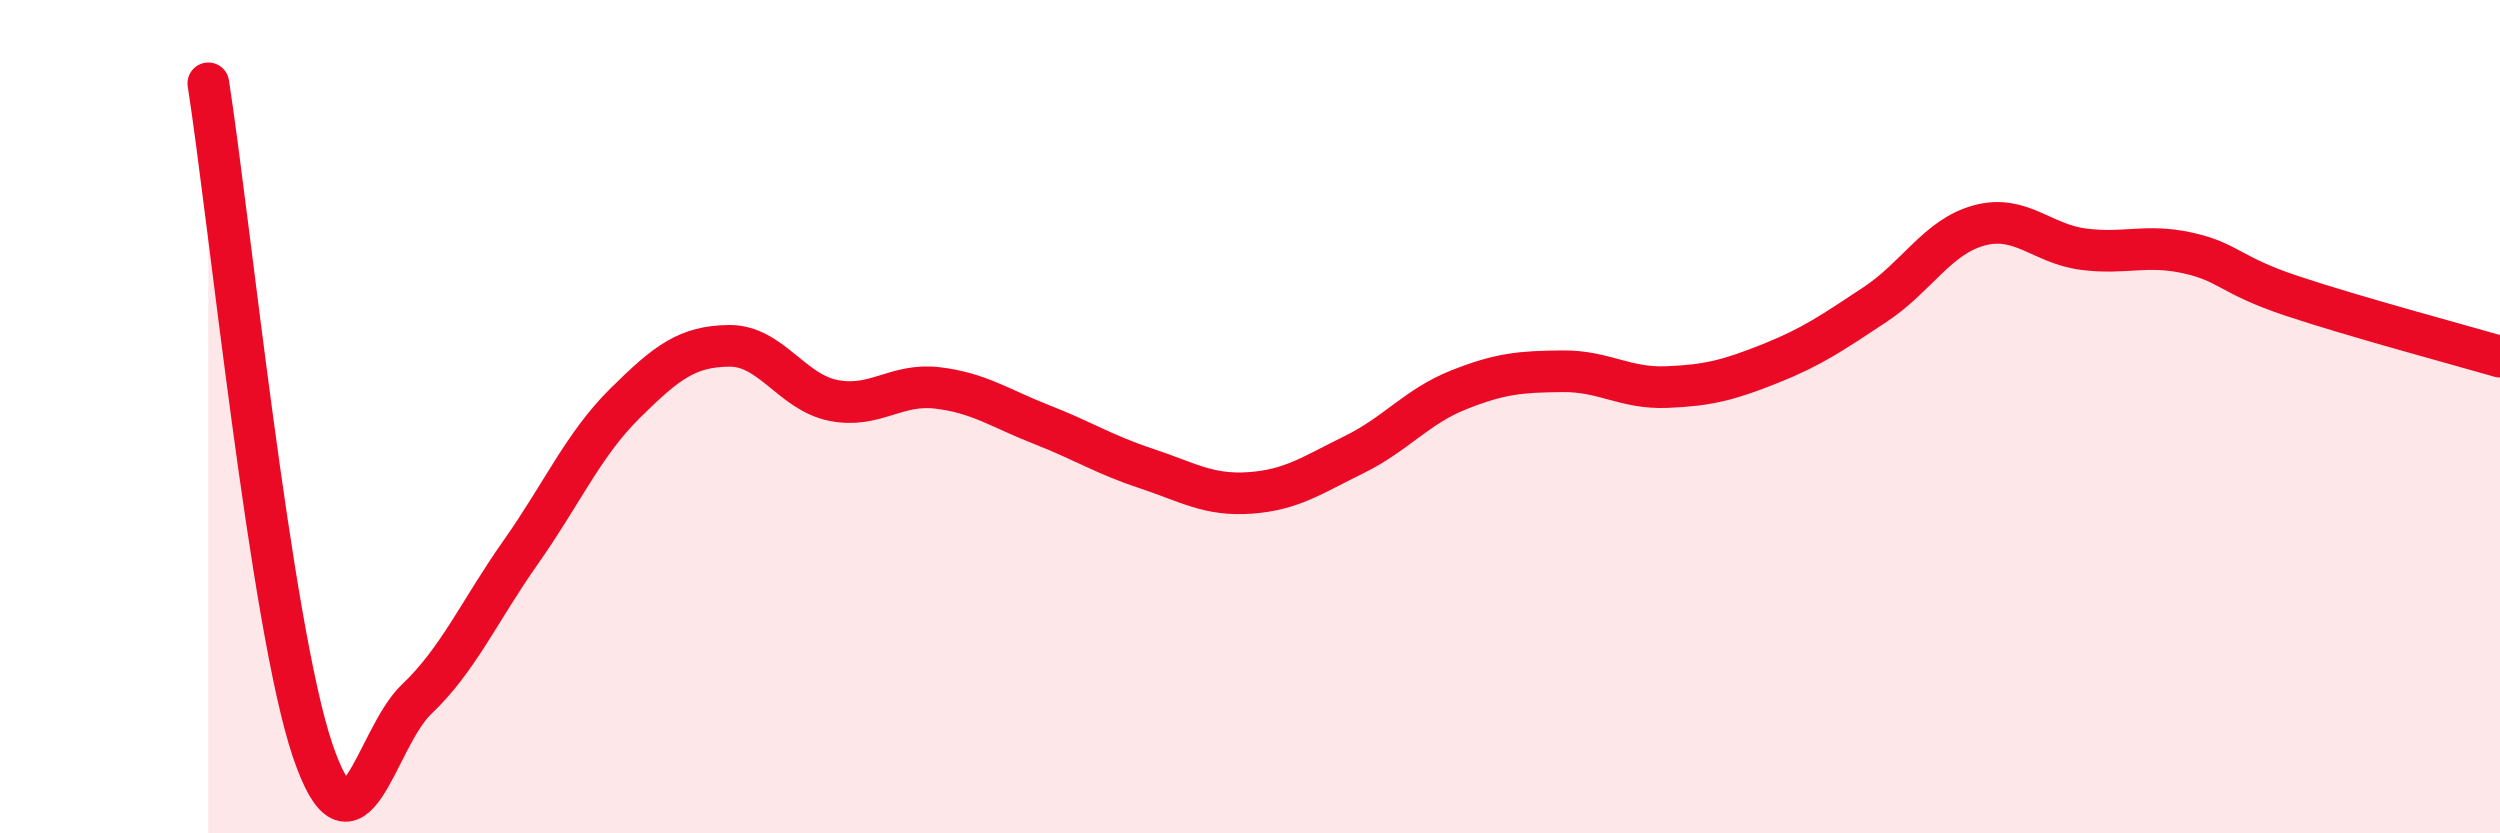 
    <svg width="60" height="20" viewBox="0 0 60 20" xmlns="http://www.w3.org/2000/svg">
      <path
        d="M 5,2 C 5.5,5.2 6.5,15.04 7.5,18 C 8.5,20.96 9,17.73 10,16.78 C 11,15.83 11.5,14.67 12.5,13.25 C 13.5,11.83 14,10.67 15,9.68 C 16,8.69 16.5,8.31 17.5,8.3 C 18.5,8.29 19,9.41 20,9.61 C 21,9.81 21.5,9.19 22.5,9.31 C 23.5,9.43 24,9.8 25,10.19 C 26,10.58 26.5,10.91 27.5,11.24 C 28.5,11.57 29,11.9 30,11.83 C 31,11.76 31.5,11.4 32.5,10.91 C 33.5,10.42 34,9.76 35,9.36 C 36,8.96 36.5,8.92 37.5,8.91 C 38.5,8.9 39,9.33 40,9.29 C 41,9.25 41.5,9.12 42.5,8.72 C 43.5,8.32 44,7.97 45,7.31 C 46,6.65 46.5,5.68 47.5,5.41 C 48.5,5.14 49,5.85 50,5.98 C 51,6.11 51.5,5.85 52.5,6.07 C 53.5,6.29 53.5,6.6 55,7.1 C 56.5,7.6 59,8.27 60,8.56L60 20L5 20Z"
        fill="#EB0A25"
        opacity="0.1"
        stroke-linecap="round"
        stroke-linejoin="round"
      />
      <path
        d="M 5,2 C 5.5,5.2 6.5,15.04 7.5,18 C 8.5,20.96 9,17.73 10,16.78 C 11,15.83 11.5,14.67 12.5,13.25 C 13.5,11.83 14,10.67 15,9.68 C 16,8.69 16.5,8.31 17.5,8.3 C 18.5,8.29 19,9.41 20,9.61 C 21,9.81 21.5,9.19 22.5,9.31 C 23.5,9.43 24,9.8 25,10.19 C 26,10.58 26.5,10.91 27.5,11.24 C 28.5,11.57 29,11.9 30,11.83 C 31,11.76 31.5,11.4 32.5,10.91 C 33.5,10.42 34,9.76 35,9.36 C 36,8.96 36.5,8.92 37.5,8.91 C 38.5,8.9 39,9.33 40,9.29 C 41,9.25 41.5,9.12 42.5,8.72 C 43.5,8.32 44,7.97 45,7.31 C 46,6.65 46.5,5.68 47.5,5.41 C 48.5,5.14 49,5.85 50,5.98 C 51,6.11 51.5,5.85 52.5,6.07 C 53.5,6.29 53.5,6.6 55,7.1 C 56.5,7.6 59,8.27 60,8.56"
        stroke="#EB0A25"
        stroke-width="1"
        fill="none"
        stroke-linecap="round"
        stroke-linejoin="round"
      />
    </svg>
  